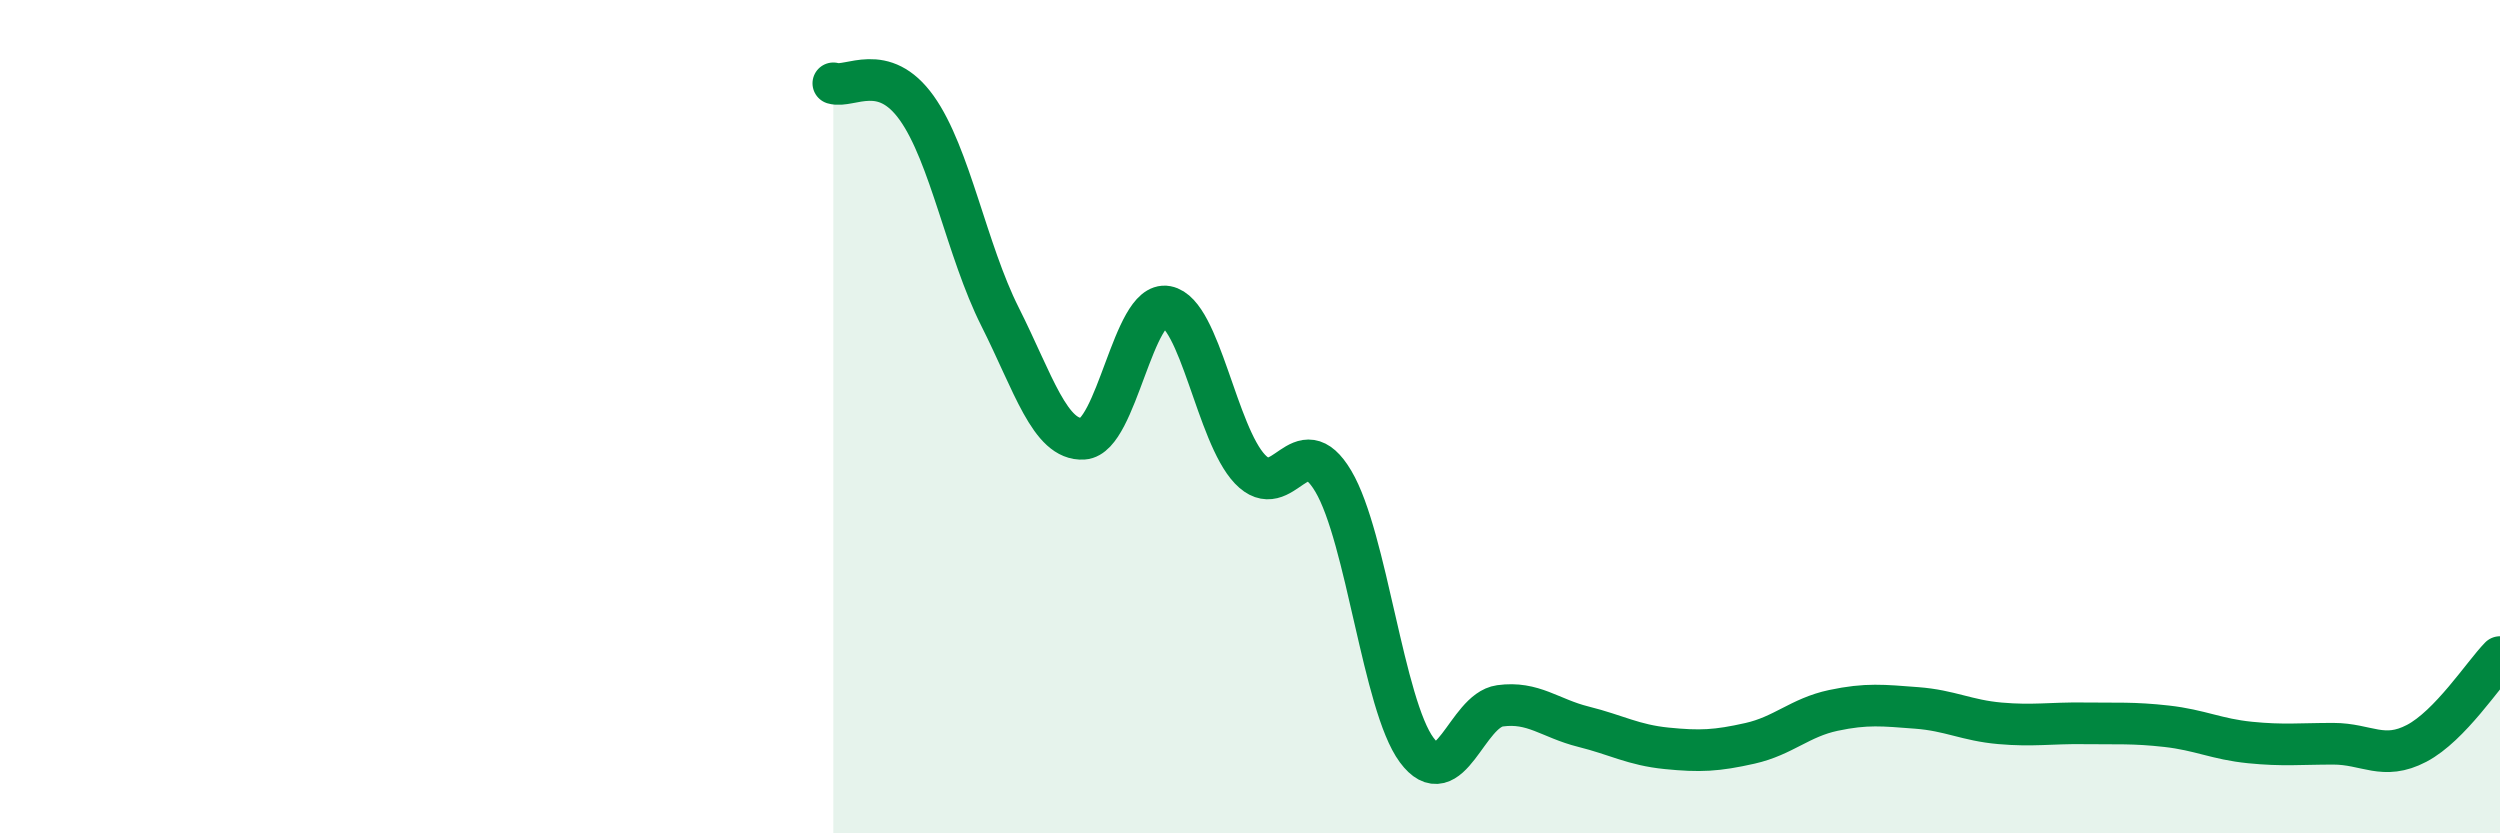 
    <svg width="60" height="20" viewBox="0 0 60 20" xmlns="http://www.w3.org/2000/svg">
      <path
        d="M 20,2 C 20.4,2.12 21.2,1.47 22,2.59 C 22.8,3.71 23.2,6.01 24,7.6 C 24.8,9.19 25.2,10.58 26,10.53 C 26.8,10.48 27.2,7.21 28,7.36 C 28.8,7.51 29.2,10.42 30,11.26 C 30.8,12.1 31.2,10.2 32,11.55 C 32.8,12.9 33.2,16.92 34,18 C 34.8,19.08 35.2,17.05 36,16.94 C 36.8,16.83 37.2,17.24 38,17.44 C 38.8,17.64 39.2,17.88 40,17.96 C 40.8,18.04 41.2,18.02 42,17.84 C 42.8,17.66 43.2,17.22 44,17.05 C 44.8,16.88 45.2,16.93 46,16.99 C 46.8,17.05 47.2,17.29 48,17.36 C 48.8,17.43 49.2,17.35 50,17.36 C 50.8,17.37 51.2,17.34 52,17.43 C 52.8,17.52 53.2,17.74 54,17.82 C 54.8,17.9 55.2,17.85 56,17.85 C 56.8,17.85 57.2,18.26 58,17.84 C 58.8,17.42 59.6,16.18 60,15.77L60 20L20 20Z"
        fill="#008740"
        opacity="0.1"
        stroke-linecap="round"
        stroke-linejoin="round"
      />
      <path
        d="M 20,2 C 20.4,2.12 21.2,1.47 22,2.59 C 22.8,3.71 23.2,6.01 24,7.6 C 24.8,9.19 25.2,10.58 26,10.53 C 26.8,10.48 27.2,7.21 28,7.36 C 28.8,7.51 29.2,10.42 30,11.26 C 30.8,12.1 31.2,10.2 32,11.55 C 32.8,12.9 33.2,16.92 34,18 C 34.8,19.08 35.2,17.05 36,16.94 C 36.8,16.83 37.2,17.24 38,17.44 C 38.8,17.64 39.2,17.88 40,17.96 C 40.8,18.04 41.2,18.02 42,17.84 C 42.8,17.66 43.2,17.22 44,17.05 C 44.8,16.88 45.2,16.93 46,16.99 C 46.8,17.05 47.2,17.29 48,17.36 C 48.8,17.43 49.2,17.35 50,17.36 C 50.8,17.37 51.2,17.34 52,17.43 C 52.8,17.52 53.2,17.74 54,17.82 C 54.8,17.9 55.2,17.85 56,17.85 C 56.8,17.85 57.2,18.26 58,17.84 C 58.8,17.42 59.6,16.18 60,15.77"
        stroke="#008740"
        stroke-width="1"
        fill="none"
        stroke-linecap="round"
        stroke-linejoin="round"
      />
    </svg>
  